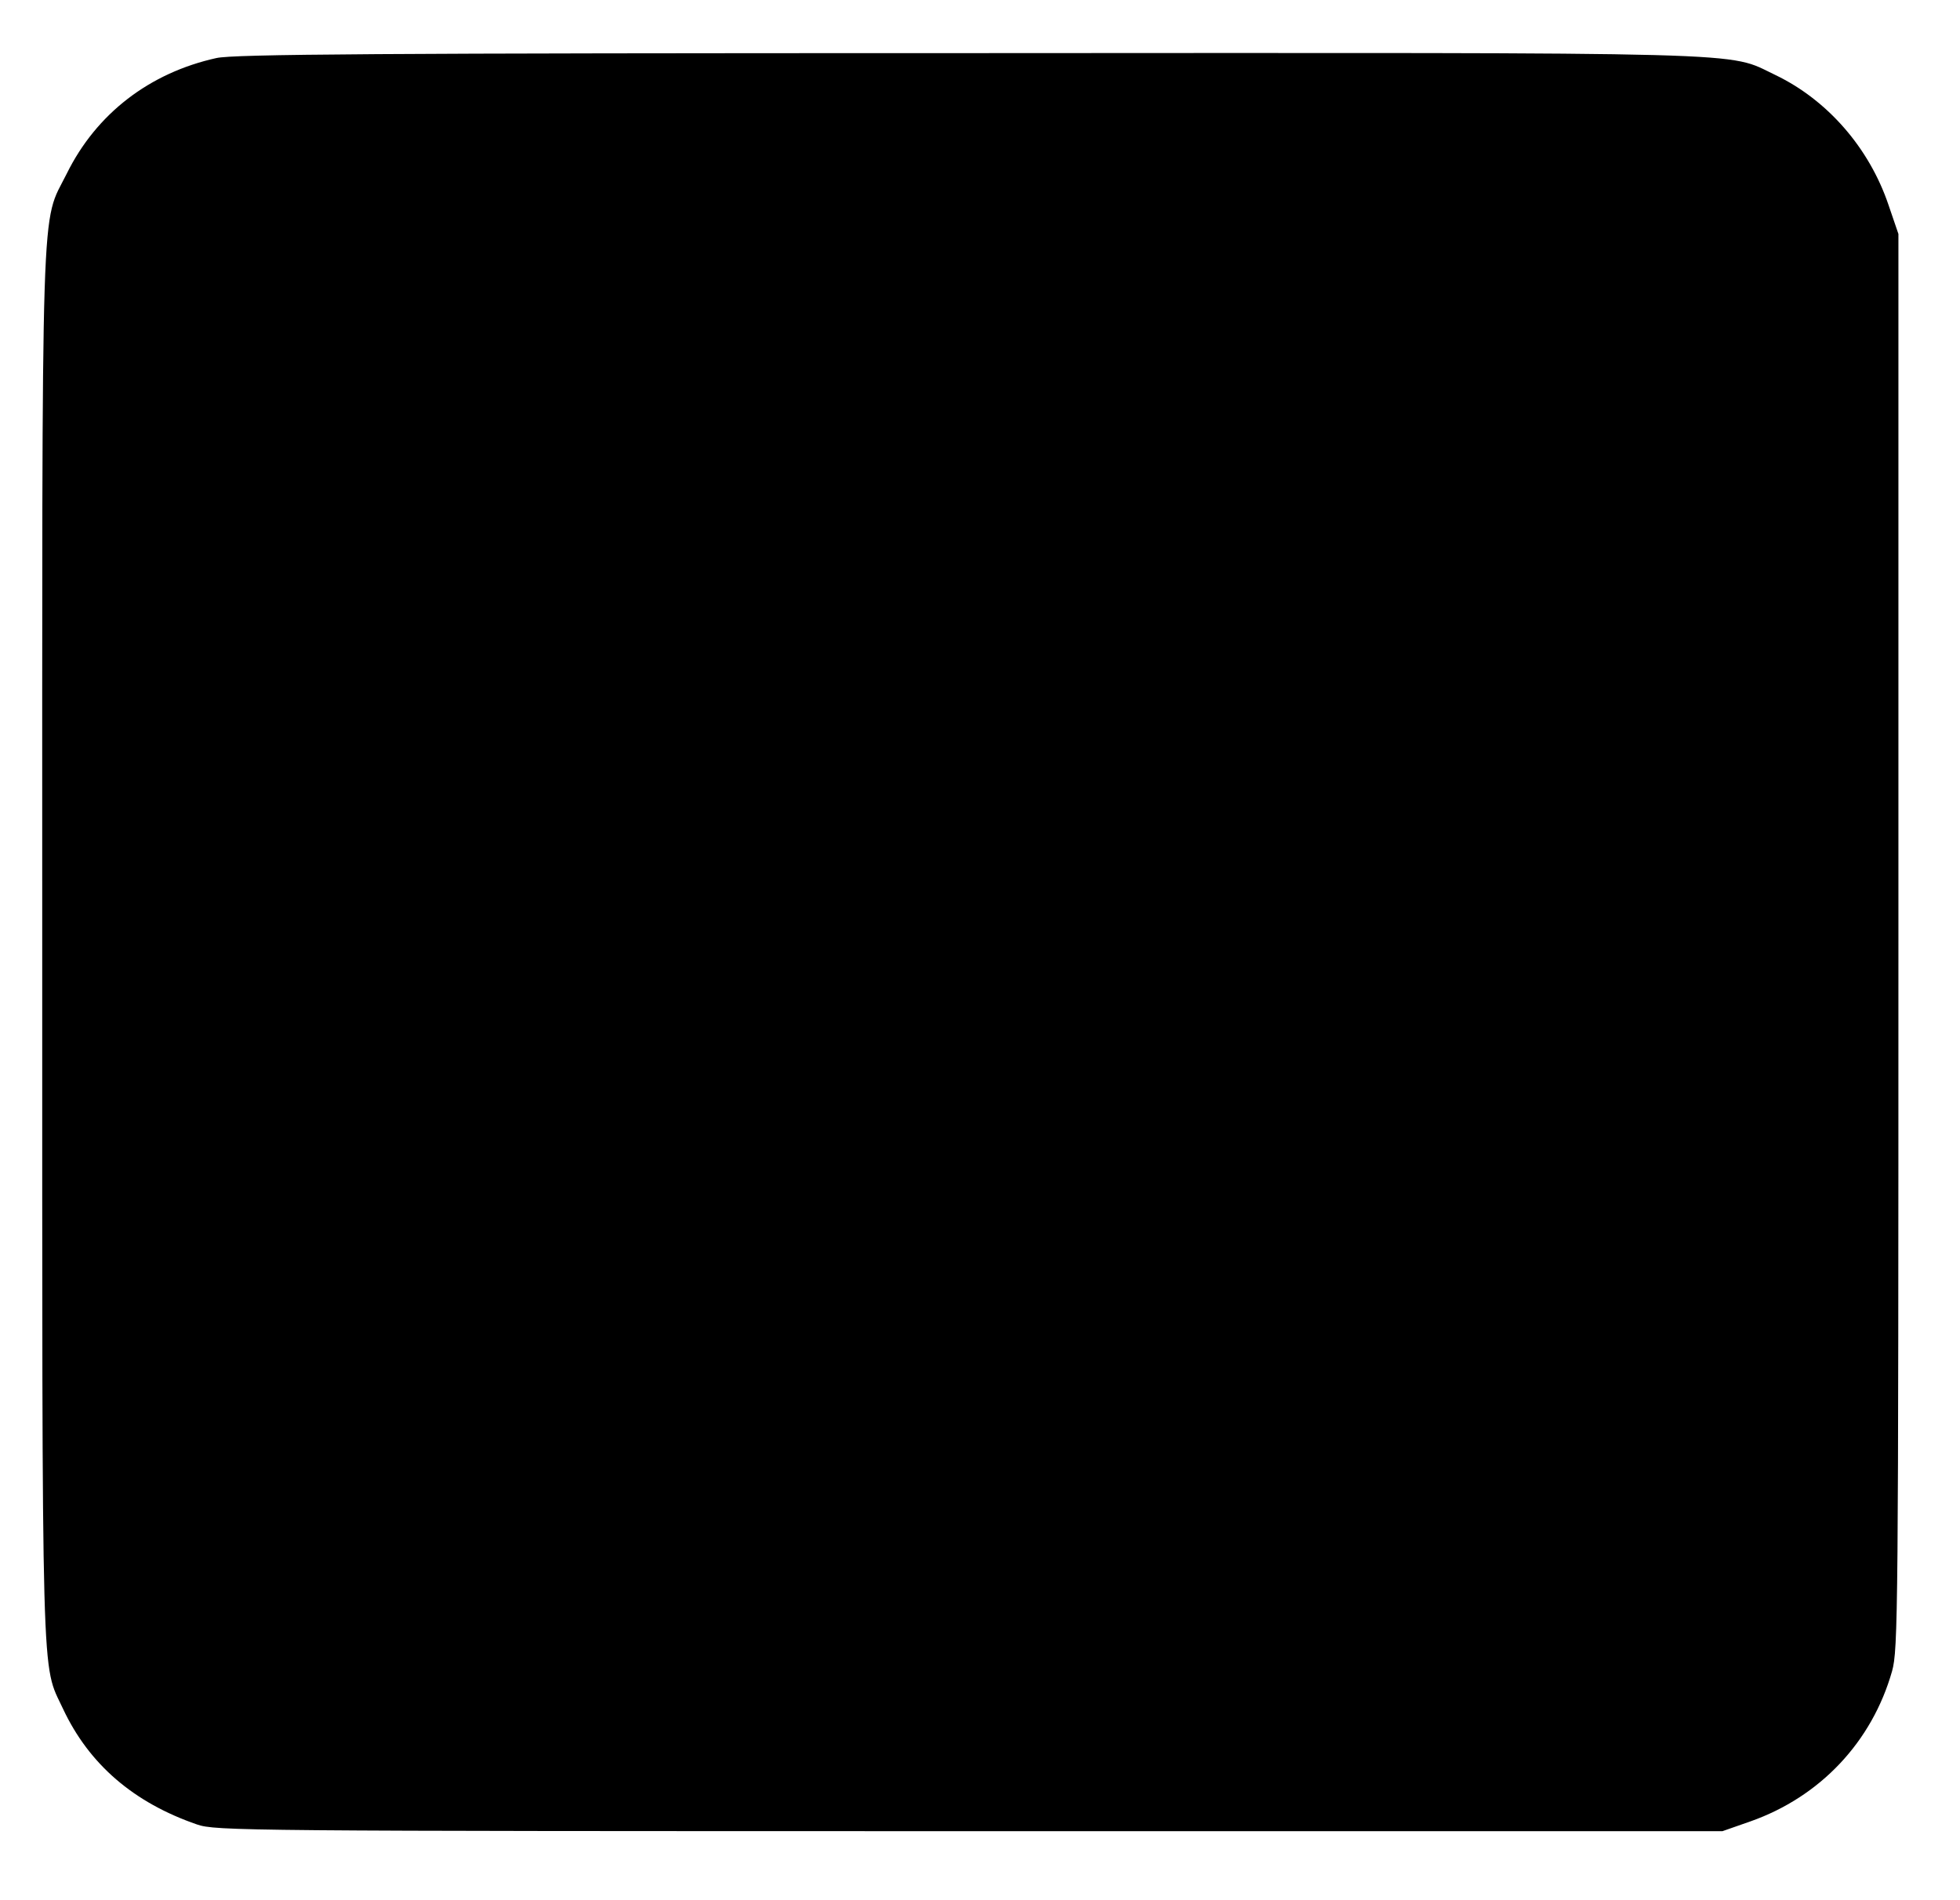 <?xml version="1.0" standalone="no"?>
<!DOCTYPE svg PUBLIC "-//W3C//DTD SVG 20010904//EN"
 "http://www.w3.org/TR/2001/REC-SVG-20010904/DTD/svg10.dtd">
<svg version="1.0" xmlns="http://www.w3.org/2000/svg"
 width="557pt" height="540pt" viewBox="0 0 557 540"
 preserveAspectRatio="xMidYMid meet">
<g transform="translate(0,540) scale(0.1,-0.1)"
fill="#000000" stroke="none">
<path d="M615 5235 c-190 -42 -341 -158 -425 -328 -75 -151 -70 1 -70 -2192 0
-2159 -3 -2039 59 -2172 74 -158 201 -267 381 -329 53 -18 123 -19 2195 -19
l2140 0 80 28 c198 70 345 226 402 427 17 62 18 155 18 2075 l0 2010 -28 82
c-55 163 -174 299 -322 370 -141 67 -11 63 -2298 62 -1675 0 -2084 -3 -2132
-14z"/>
</g>
</svg>
